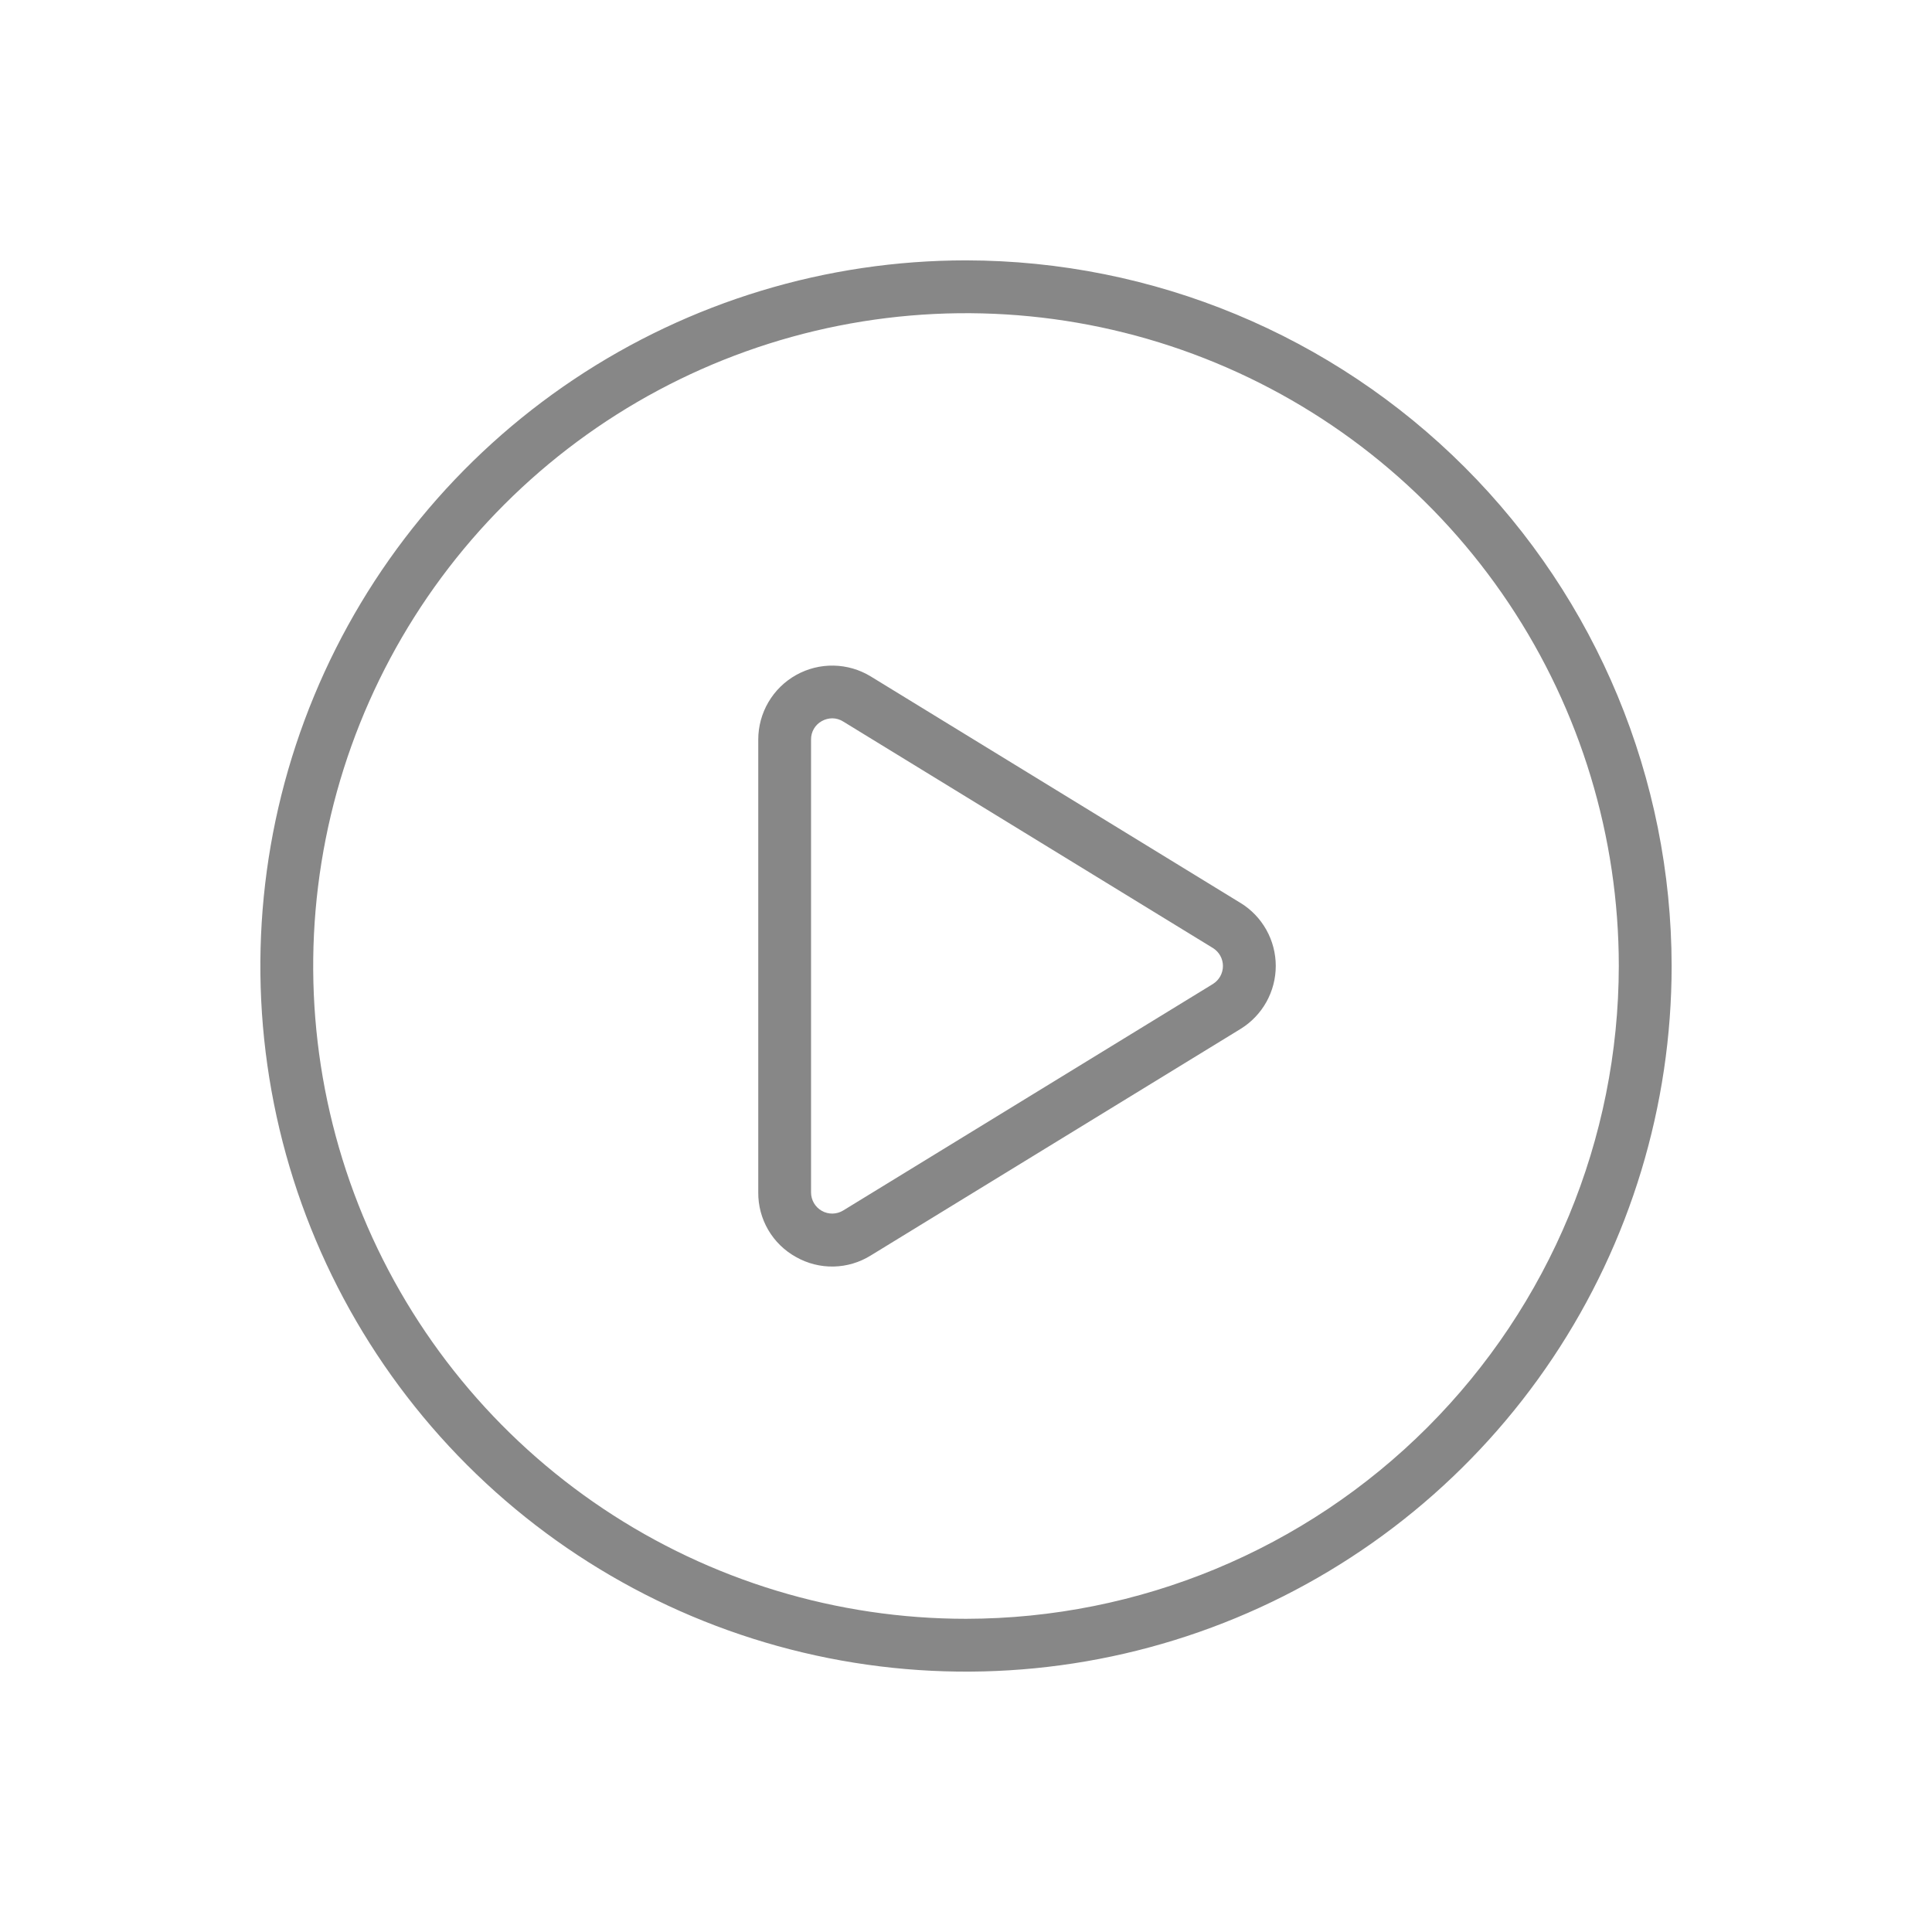 <svg width="512" height="512" viewBox="0 0 512 512" fill="none" xmlns="http://www.w3.org/2000/svg">
<path d="M256 69C219.015 69 182.86 79.967 152.108 100.515C121.356 121.063 97.388 150.268 83.235 184.438C69.081 218.608 65.378 256.207 72.593 292.482C79.809 328.756 97.619 362.077 123.771 388.229C149.924 414.381 183.244 432.191 219.518 439.407C255.793 446.622 293.392 442.919 327.562 428.765C361.732 414.612 390.937 390.644 411.485 359.892C432.033 329.14 443 292.985 443 256C442.947 206.421 423.228 158.887 388.171 123.83C353.113 88.772 305.579 69.053 256 69ZM256 429C221.784 429 188.336 418.854 159.886 399.844C131.437 380.835 109.263 353.816 96.169 322.204C83.075 290.593 79.649 255.808 86.324 222.249C92.999 188.691 109.476 157.865 133.671 133.671C157.865 109.476 188.691 92.999 222.249 86.324C255.808 79.649 290.593 83.075 322.204 96.169C353.816 109.263 380.835 131.437 399.844 159.886C418.854 188.336 429 221.784 429 256C428.947 301.866 410.703 345.839 378.271 378.271C345.839 410.703 301.866 428.947 256 429Z" fill="#878787"/>
<path d="M328.762 239.3L230.762 179.264C227.793 177.45 224.394 176.46 220.915 176.394C217.437 176.328 214.003 177.19 210.968 178.89C207.932 180.59 205.404 183.068 203.643 186.069C201.881 189.069 200.951 192.484 200.946 195.964V316.036C200.92 319.52 201.835 322.946 203.596 325.953C205.356 328.96 207.895 331.436 210.946 333.12C213.977 334.842 217.417 335.715 220.903 335.644C224.389 335.574 227.791 334.563 230.75 332.72L328.75 272.684C331.604 270.93 333.961 268.474 335.596 265.551C337.231 262.627 338.09 259.333 338.09 255.984C338.09 252.634 337.231 249.34 335.596 246.416C333.961 243.493 331.604 241.037 328.75 239.284L328.762 239.3ZM321.45 260.76L223.442 320.8C222.595 321.313 221.626 321.593 220.636 321.611C219.645 321.628 218.667 321.382 217.803 320.898C216.938 320.414 216.217 319.709 215.714 318.856C215.211 318.002 214.943 317.03 214.938 316.04V195.964C214.927 194.969 215.187 193.99 215.69 193.131C216.193 192.273 216.92 191.568 217.794 191.092C218.639 190.619 219.59 190.368 220.558 190.36C221.579 190.367 222.578 190.659 223.442 191.204L321.442 251.24C322.252 251.742 322.921 252.443 323.385 253.276C323.848 254.109 324.092 255.046 324.092 256C324.092 256.953 323.848 257.891 323.385 258.724C322.921 259.557 322.252 260.257 321.442 260.76H321.45Z" fill="#878787"/>
</svg>
